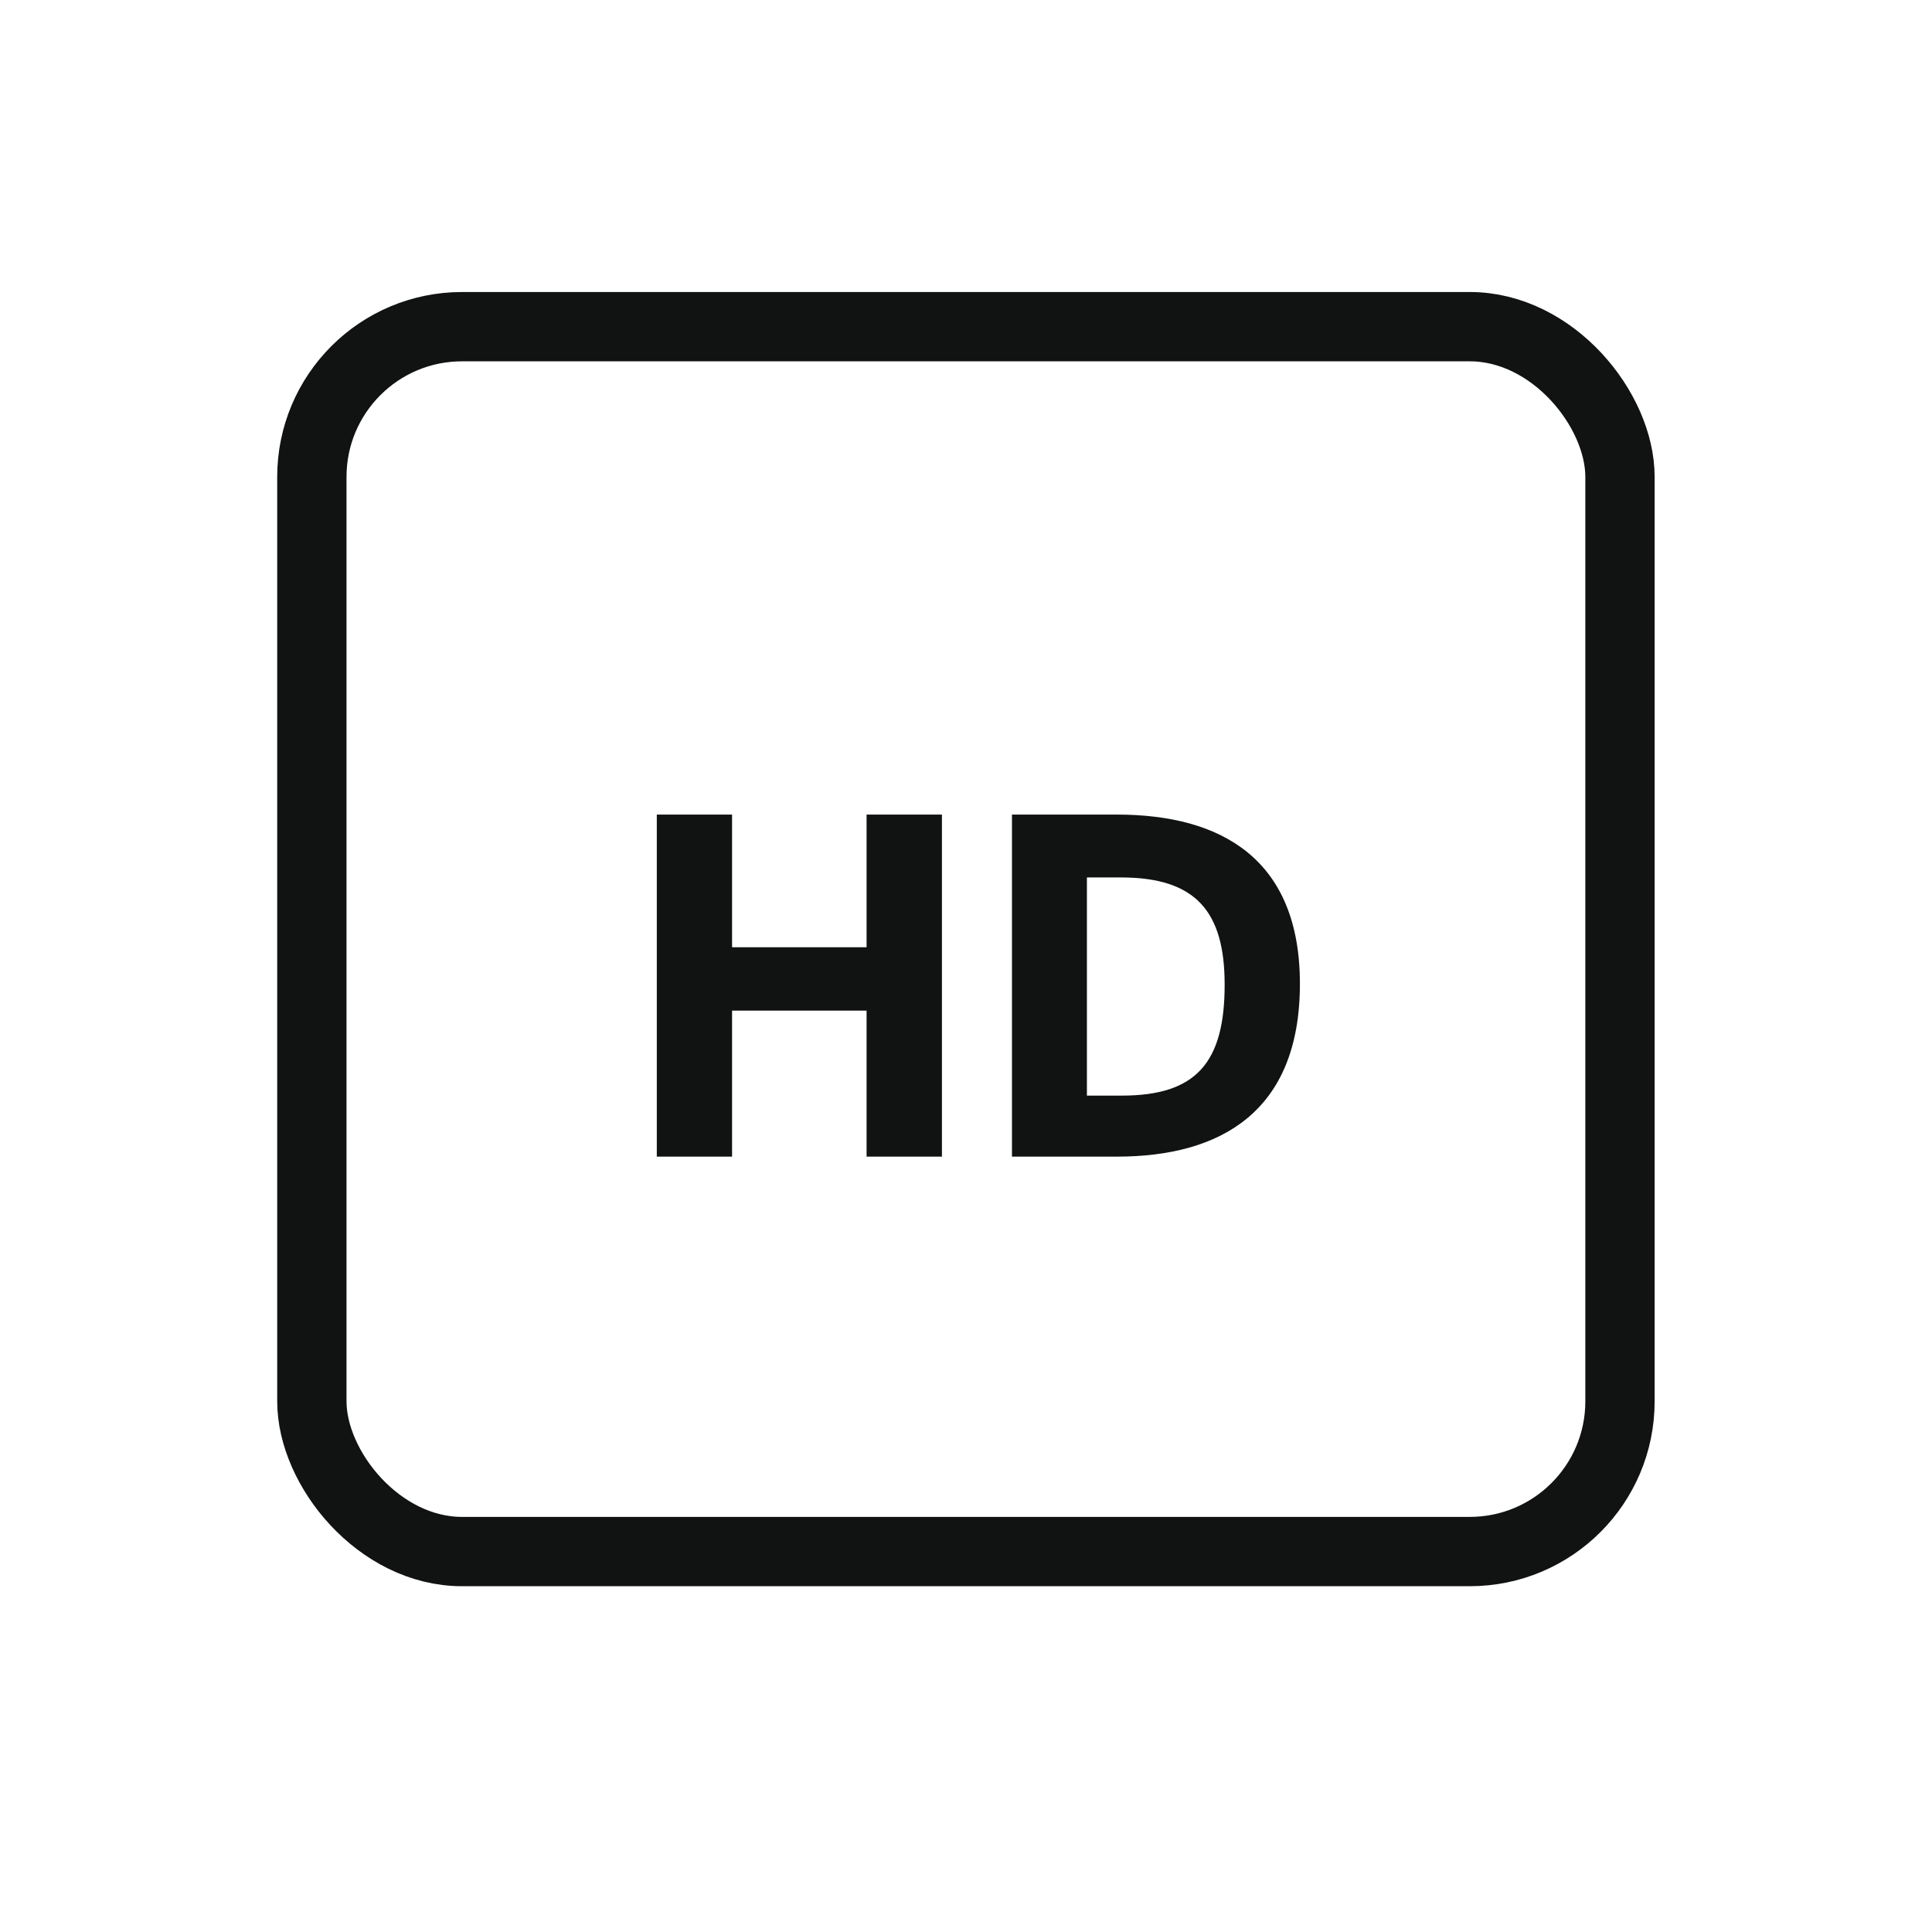<svg width="24" height="24" viewBox="0 0 24 24" fill="none" xmlns="http://www.w3.org/2000/svg">
<rect x="3.874" y="4.058" width="16.25" height="15.216" rx="1.866" stroke="#111212" stroke-width="0.861"/>
<path d="M9.094 14.368L8.159 14.368L8.159 10.119L9.094 10.119L9.094 11.767L10.765 11.767L10.765 10.119L11.701 10.119L11.701 14.368L10.765 14.368L10.765 12.554L9.094 12.554L9.094 14.368ZM13.875 14.368L12.571 14.368L12.571 10.119L13.875 10.119C15.172 10.119 16.148 10.671 16.148 12.221C16.148 13.817 15.155 14.368 13.875 14.368ZM13.502 10.9L13.502 13.61L13.938 13.61C14.862 13.61 15.213 13.197 15.213 12.232C15.213 11.325 14.857 10.9 13.926 10.9L13.502 10.9Z" fill="#111212"/>
</svg>
